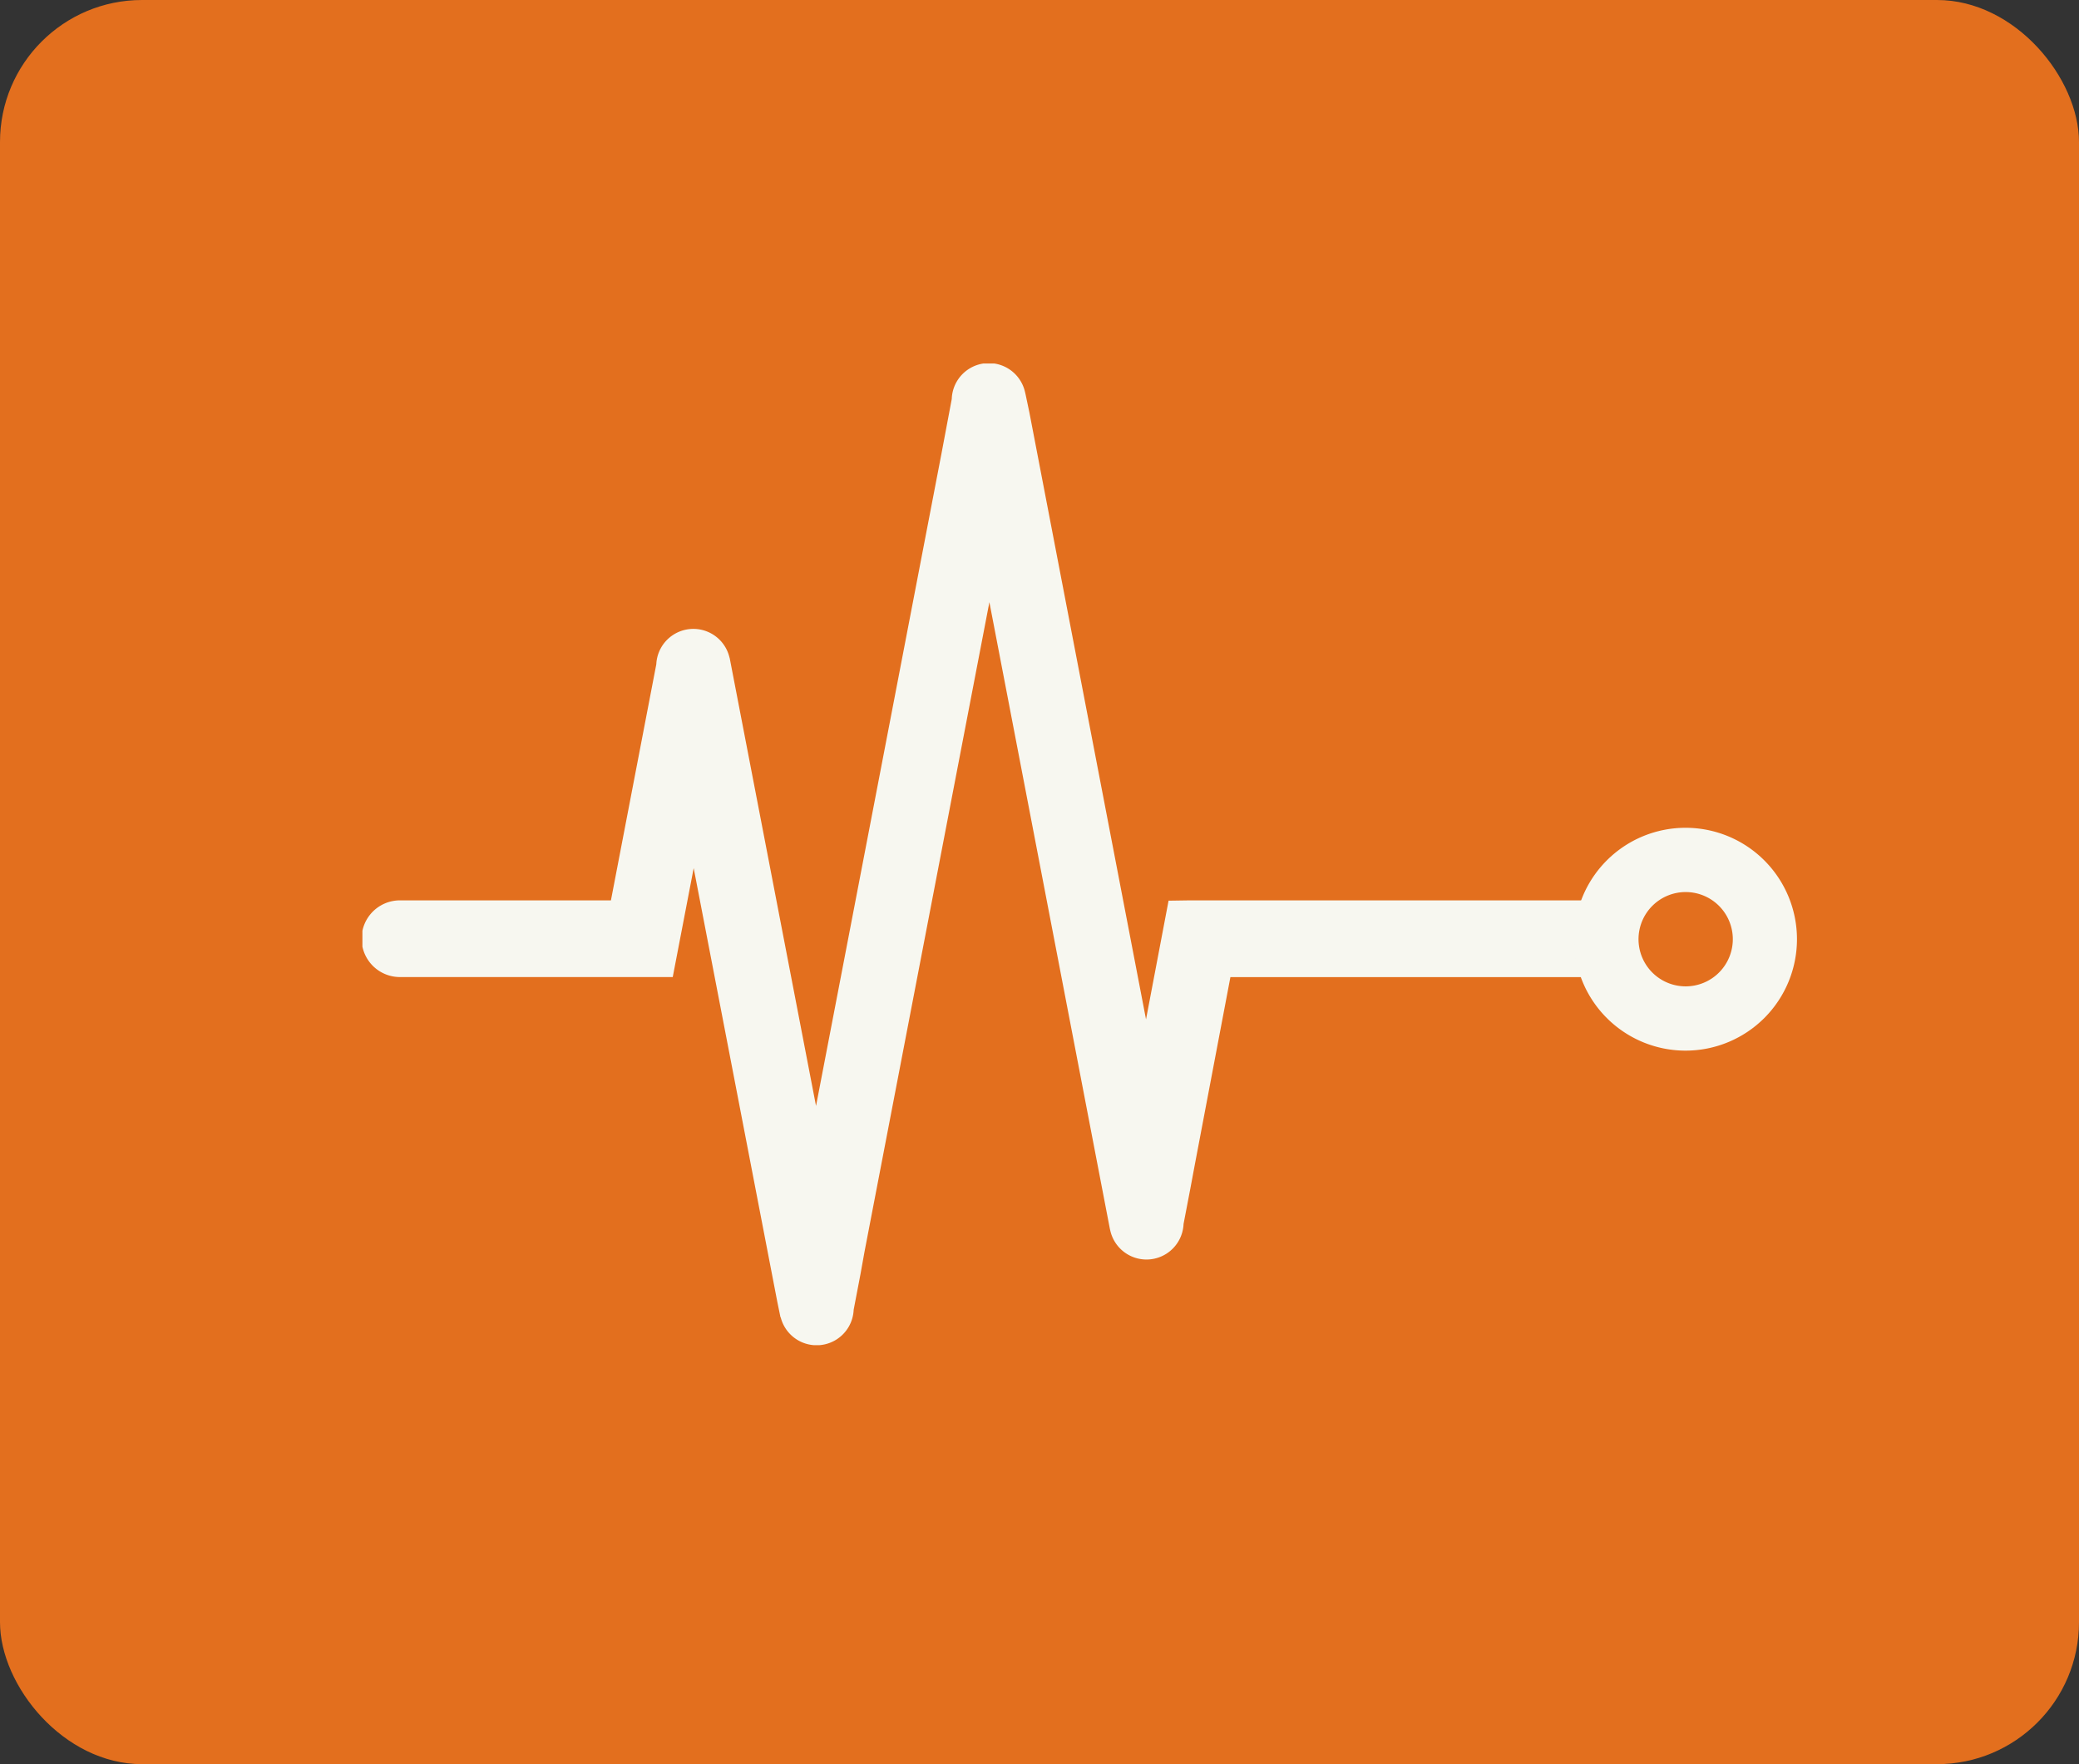 <?xml version="1.0" encoding="UTF-8"?> <svg xmlns="http://www.w3.org/2000/svg" xmlns:xlink="http://www.w3.org/1999/xlink" width="58.559" height="49.687" viewBox="0 0 58.559 49.687"><rect x="0" y="0" width="58.559" height="49.687" fill="#333333" stroke="none"/><defs><clipPath id="clip-path"><rect id="Rectangle_757" data-name="Rectangle 757" width="40.407" height="27.648" fill="#f7f7f0"></rect></clipPath></defs><g id="Group_658" data-name="Group 658" transform="translate(7456 8405.059)"><rect id="Rectangle_756" data-name="Rectangle 756" width="58.559" height="49.686" rx="4" transform="translate(-7456 -8405.059)" fill="#e36f1e"></rect><g id="Group_657" data-name="Group 657" transform="translate(-7445.792 -8394.821)" clip-path="url(#clip-path)"><path id="Path_1503" data-name="Path 1503" d="M23.3,15.12h0l-.593.009-.073.384-.562,2.959L18.788,1.386,18.677.858,18.663.8A1.045,1.045,0,0,0,16.6,1L16.31,2.539,12.777,20.91,10.346,8.3l-.009-.029a1.045,1.045,0,0,0-2.059.2L7,15.12H1.057a1.08,1.08,0,0,0,0,2.16H8.741l.59-3.068,2.355,12.213.09.438h.006a1.044,1.044,0,0,0,2.055-.212l.194-1.013.109-.608L17.66,6.722l3.395,17.656.014.057a1.045,1.045,0,0,0,2.06-.2l.194-1.012.12-.642,1.006-5.3H35.626V15.12Z" fill="#f7f7f0"></path><path id="Path_1504" data-name="Path 1504" d="M133.369,49.892a3.138,3.138,0,1,0,3.138,3.138,3.138,3.138,0,0,0-3.138-3.138m0,4.466A1.328,1.328,0,1,1,134.7,53.03a1.328,1.328,0,0,1-1.328,1.328" transform="translate(-96.1 -36.816)" fill="#f7f7f0"></path></g></g></svg> 